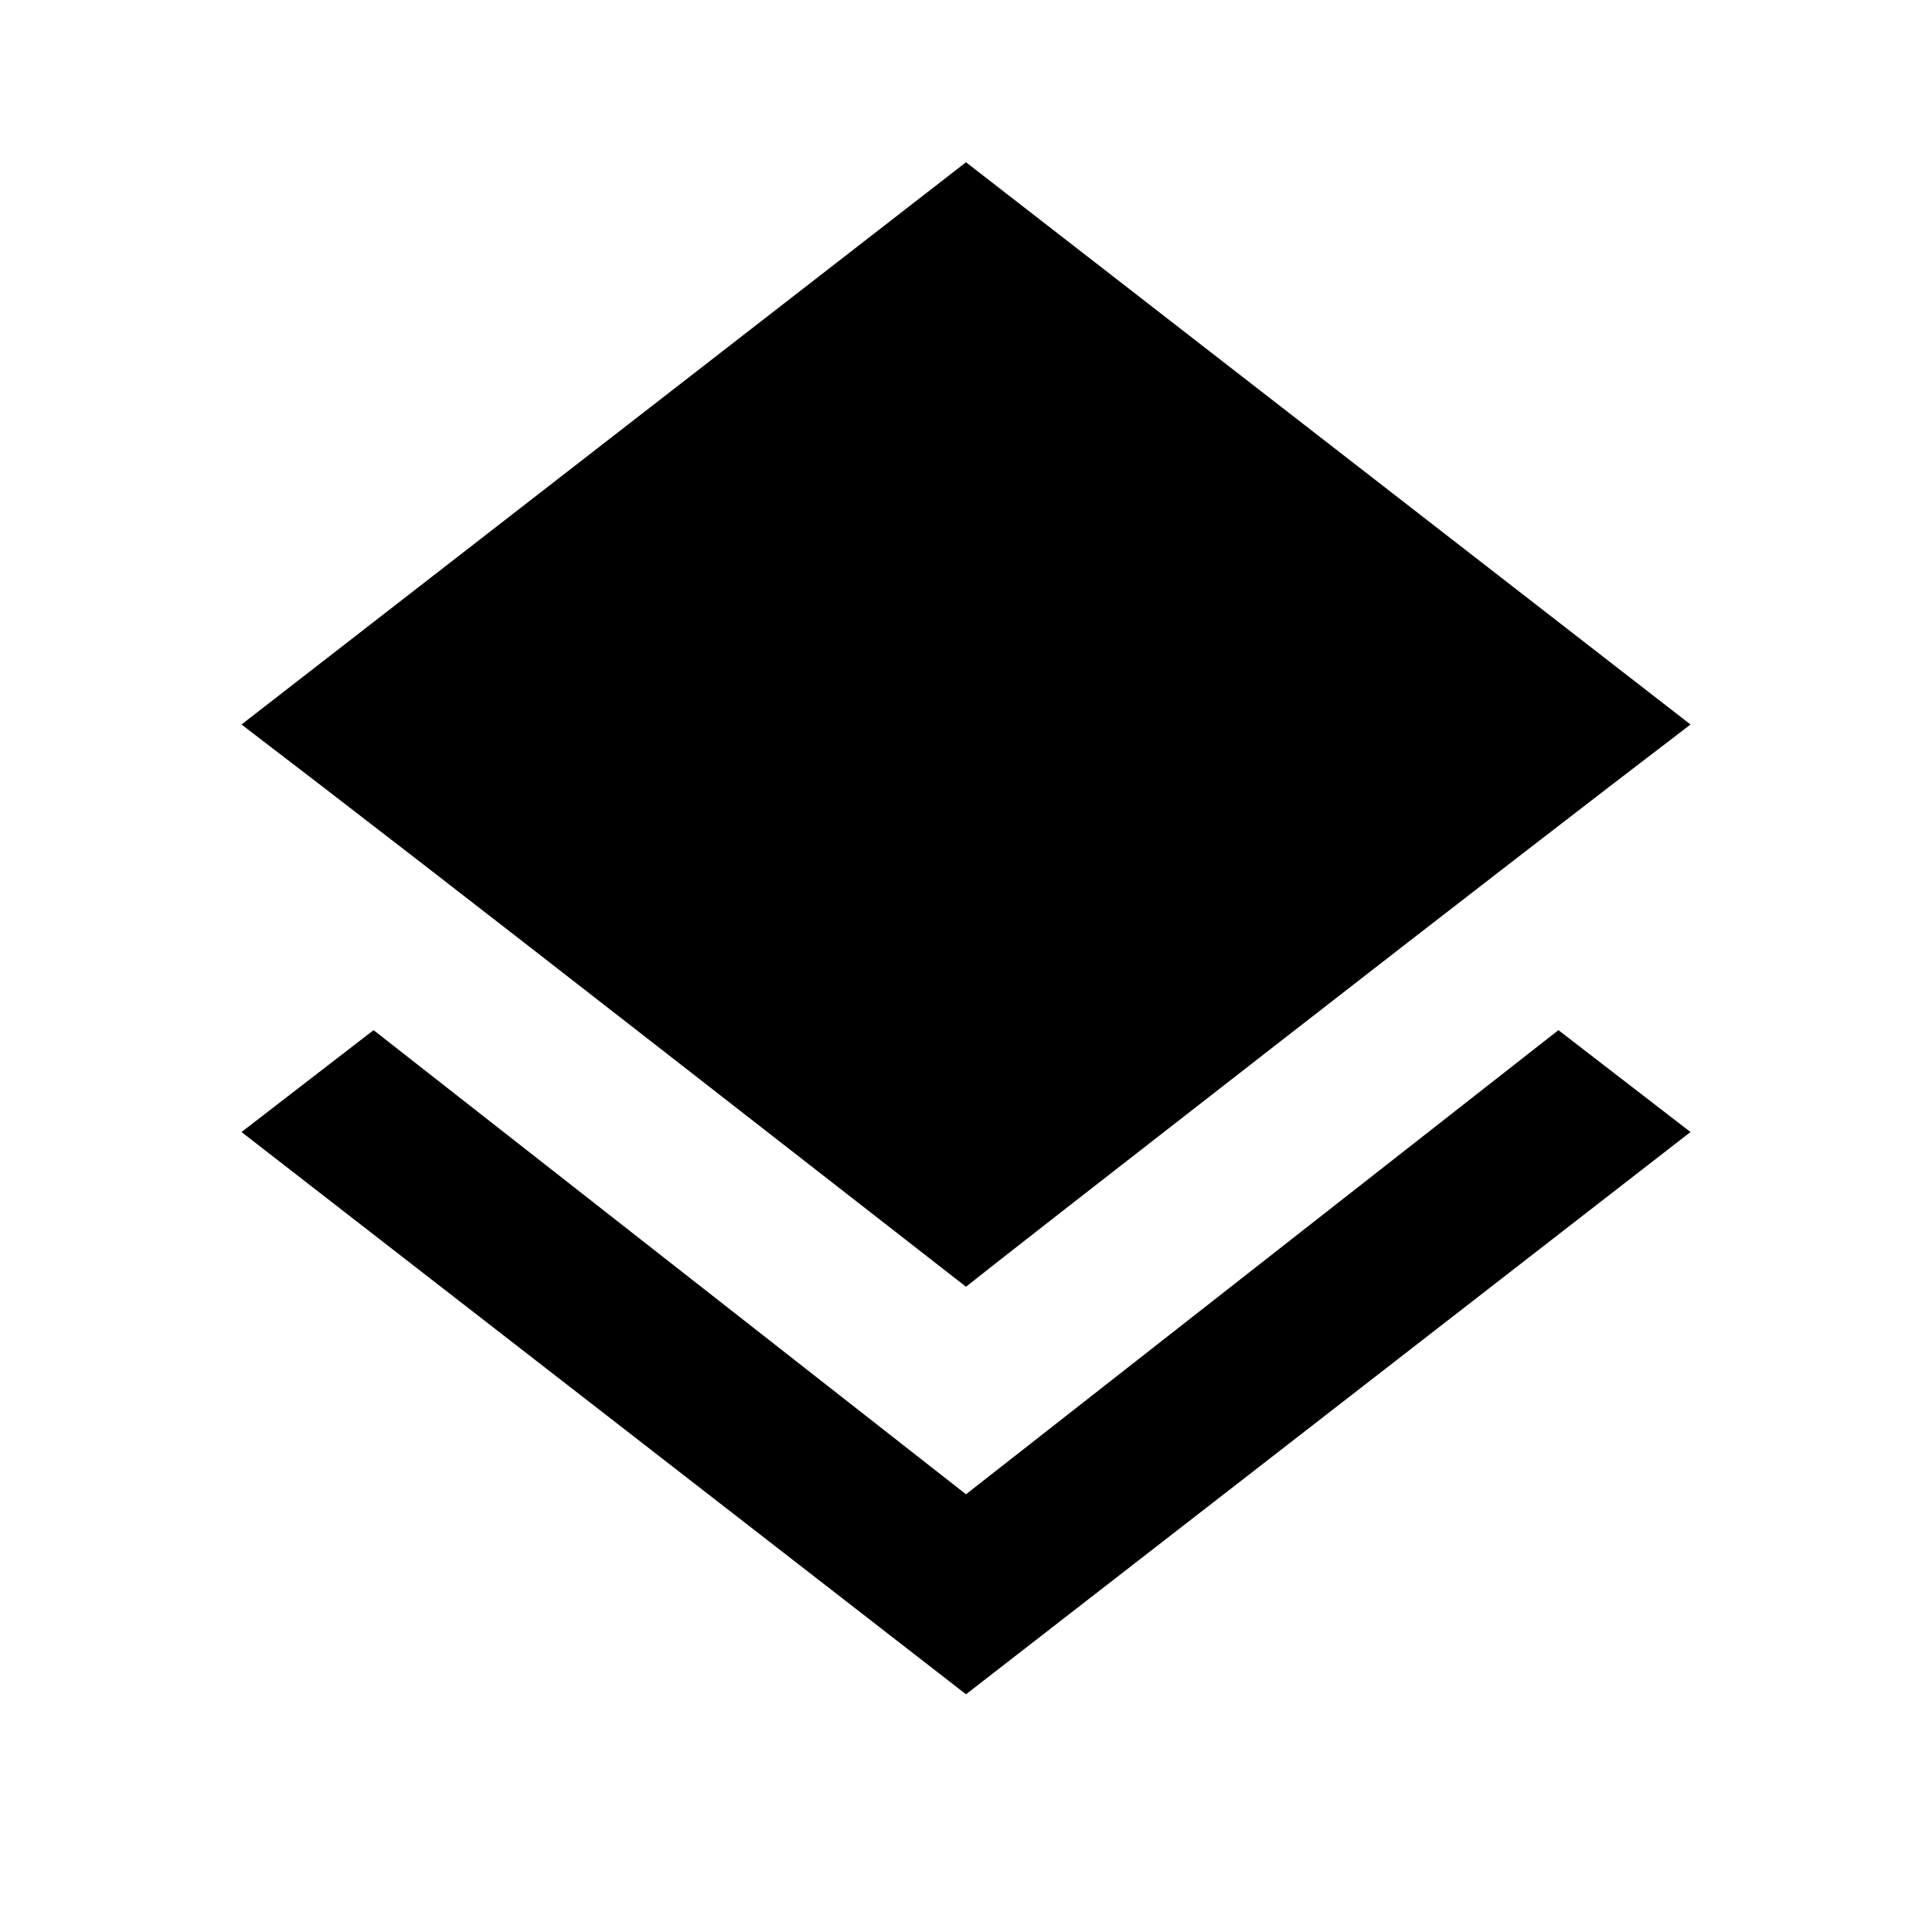 <svg version="1.1" xmlns="http://www.w3.org/2000/svg" xmlns:xlink="http://www.w3.org/1999/xlink" id="layers" viewBox="0 0 512 512"><path d="M256 341q-9-7-81.5-63.5T64 192L256 43l192 149q-38 29-110 85t-82 64zm0 55l157-123 35 27-192 149L64 300l35-27 157 123z"/></svg>